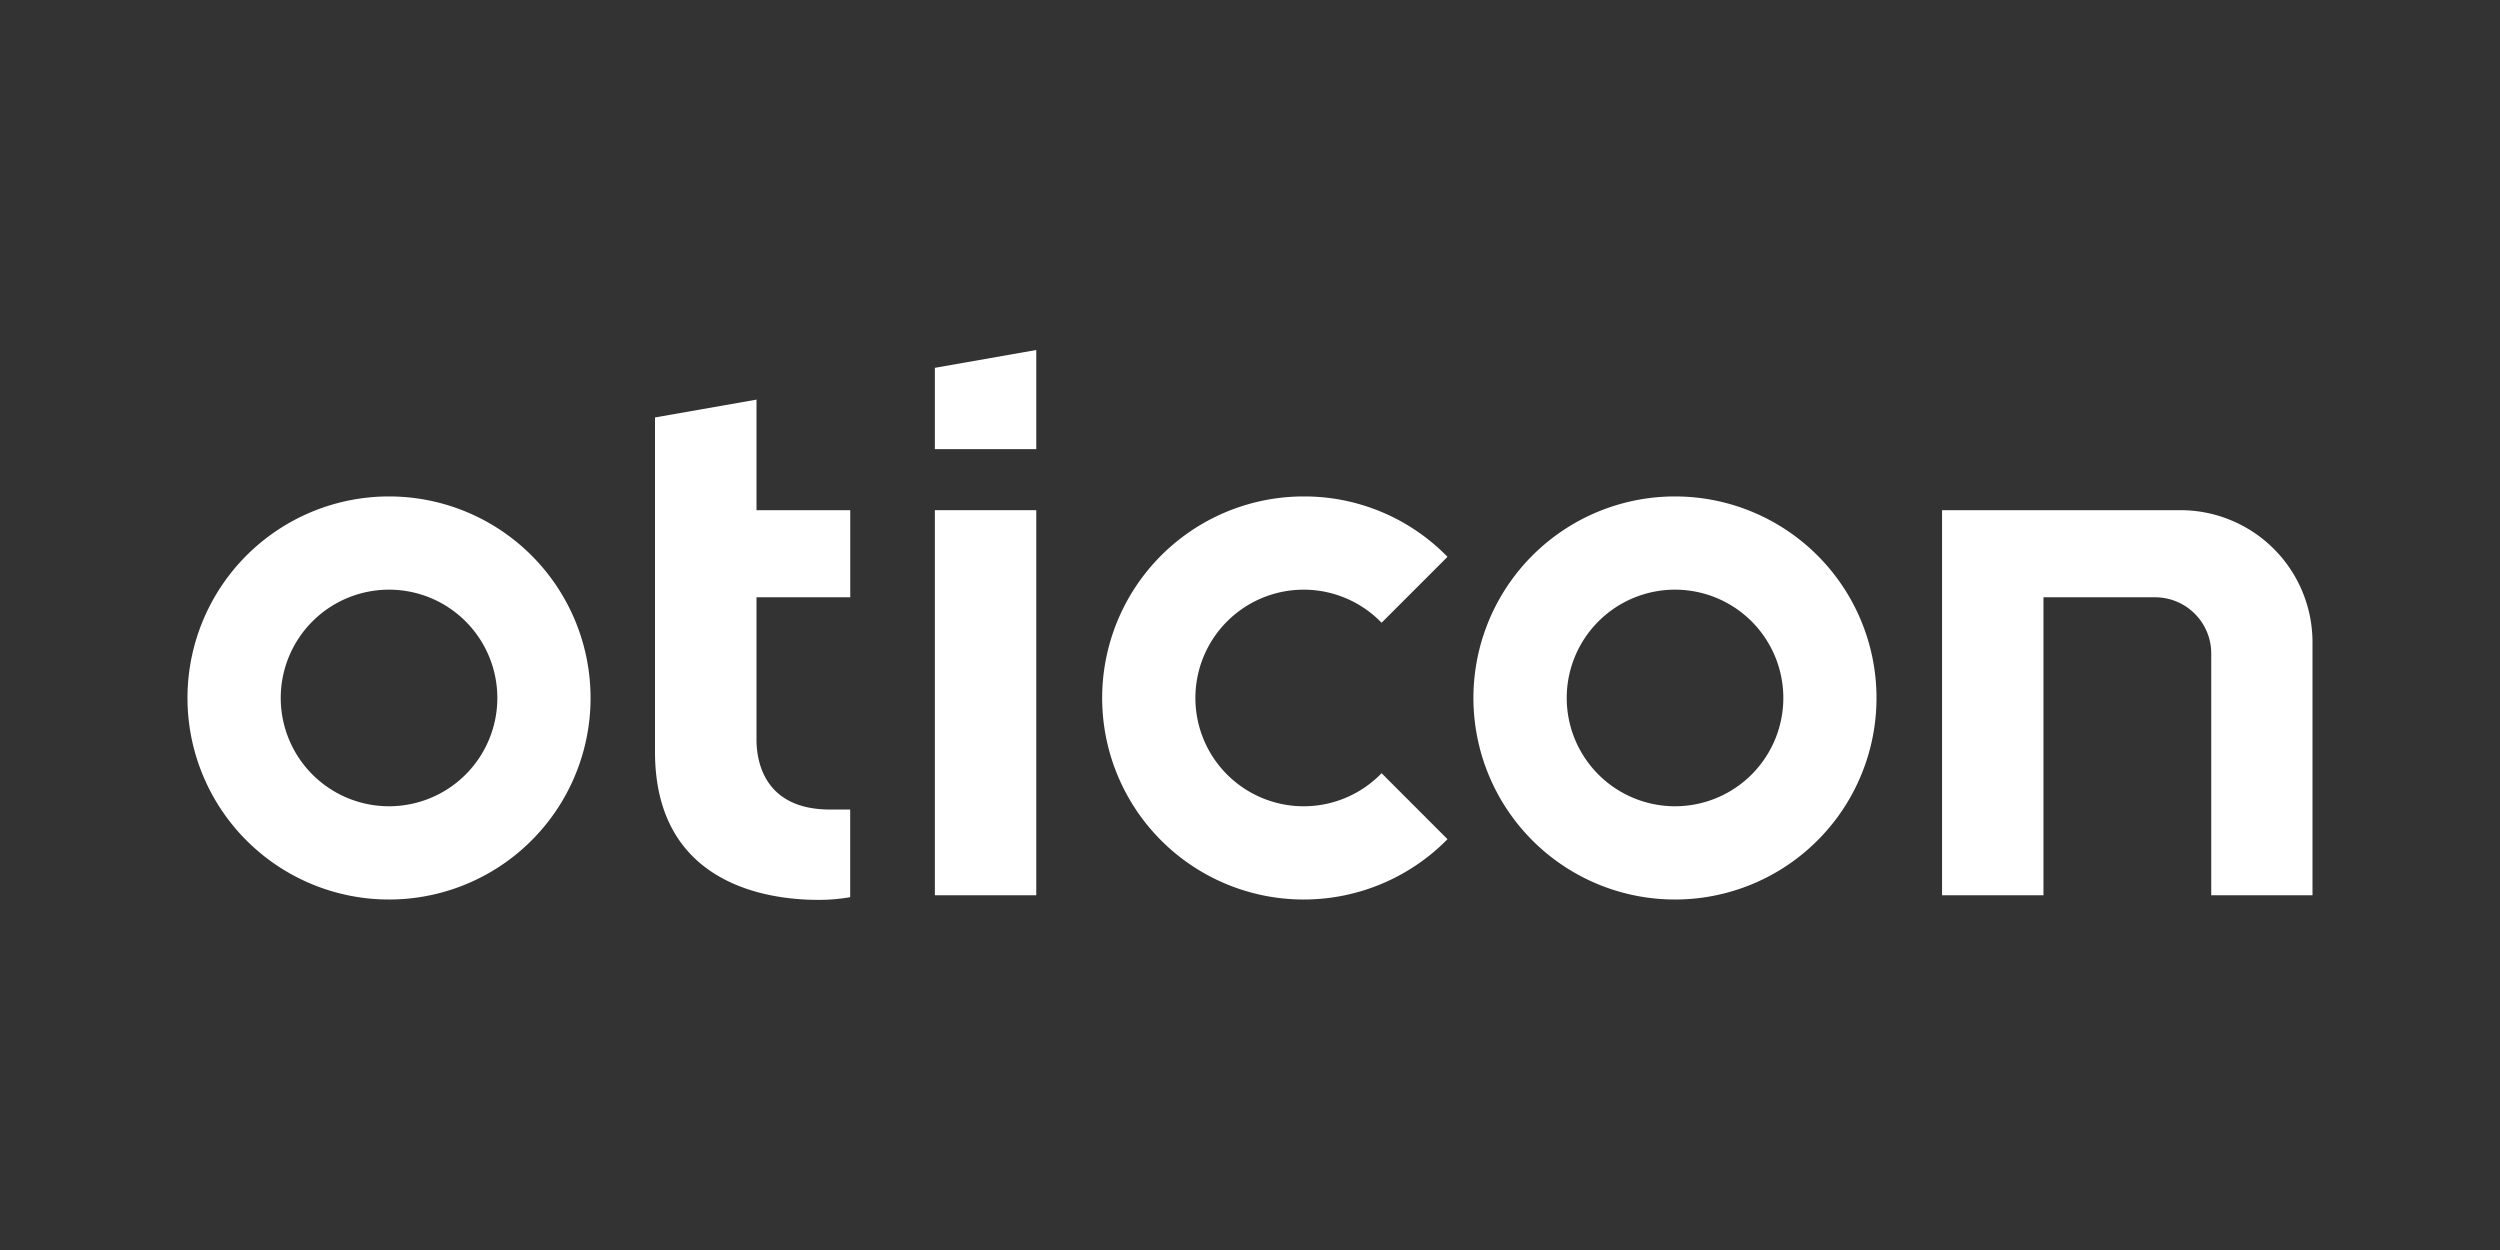 <svg xmlns="http://www.w3.org/2000/svg" width="200" height="100" viewBox="0 0 200 100"><rect x="0" y="0" width="200" height="100" fill="#333333" stroke="none"/><g transform="translate(-165 -290.5)"><rect width="200" height="100" transform="translate(165 290.5)" fill="none"/><g transform="translate(0 -9.557)"><g transform="translate(180.104 338.502)"><g transform="translate(-197.094 -25.445)"><g transform="translate(256.779 15)"><path d="M343.36,22.929h8.112V15l-8.112,1.426v6.5Z" transform="translate(-343.36 -15)" fill="#fff"/></g><g transform="translate(196.99 18.97)"><g transform="translate(0 0)"><path d="M392.263,43.68A16.123,16.123,0,1,0,403.749,71.1l-5.273-5.278a8.664,8.664,0,1,1,0-12.038l5.273-5.273A15.988,15.988,0,0,0,392.263,43.68Z" transform="translate(-302.949 -35.935)" fill="#fff"/><path d="M213.113,68.466a8.664,8.664,0,1,1,8.664-8.664A8.664,8.664,0,0,1,213.113,68.466Zm0-24.786A16.123,16.123,0,1,0,229.235,59.8,16.123,16.123,0,0,0,213.113,43.68Z" transform="translate(-196.99 -35.935)" fill="#fff"/><path d="M288.55,26.146V52.893c0,10.678,9.117,11.846,13.035,11.846a14.64,14.64,0,0,0,2.4-.184l.18-.033V57.513h-1.605c-5.31,0-5.89-3.909-5.89-5.592V40.532h7.5V33.564h-7.5V24.72Z" transform="translate(-251.15 -24.72)" fill="#fff"/><path d="M464.967,68.466a8.664,8.664,0,1,1,8.664-8.664A8.664,8.664,0,0,1,464.967,68.466Zm0-24.786A16.123,16.123,0,1,0,481.085,59.8,16.123,16.123,0,0,0,464.967,43.68Z" transform="translate(-345.965 -35.935)" fill="#fff"/><path d="M343.36,77.177h8.112V46.37H343.36V77.177Z" transform="translate(-283.571 -37.526)" fill="#fff"/><path d="M562.143,77.177h8.112V56.929A10.567,10.567,0,0,0,559.7,46.37H540.62V77.177h8.112V53.339h8.929a4.493,4.493,0,0,1,4.493,4.493V77.186Z" transform="translate(-400.255 -37.526)" fill="#fff"/></g></g></g></g></g></g></svg>